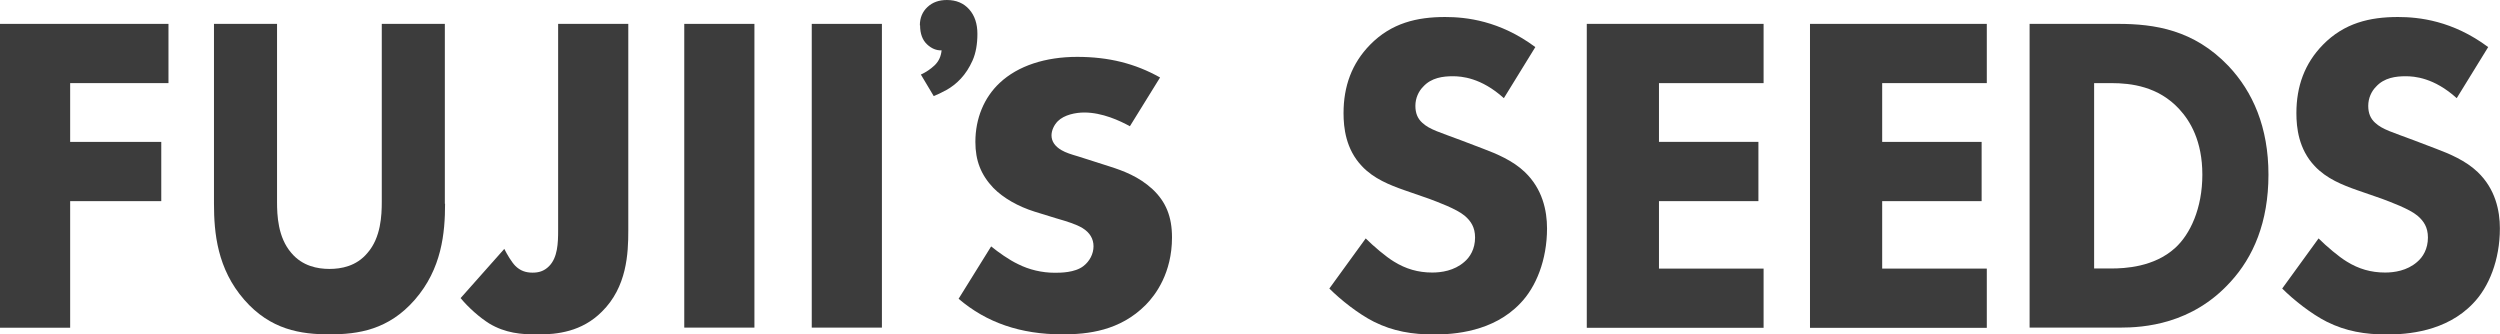 <?xml version="1.0" encoding="UTF-8"?><svg id="_レイヤー_2" xmlns="http://www.w3.org/2000/svg" width="221.99" height="29.7" viewBox="0 0 221.99 29.7"><defs><style>.cls-1{fill:#3c3c3c;}</style></defs><g id="_ヘッダー"><g><g><path class="cls-1" d="m14.96,7.38H6.23v5.22h8.09v5.26H6.23v11.24H0V2.12h14.96v5.26Z"/><path class="cls-1" d="m39.52,18.09c0,2.59-.29,5.78-2.69,8.53-2.33,2.67-5.02,3.07-7.57,3.07s-5.24-.4-7.57-3.07c-2.4-2.75-2.69-5.94-2.69-8.53V2.12h5.6v15.81c0,1.17.07,3.15,1.27,4.53.98,1.17,2.33,1.42,3.38,1.42s2.4-.24,3.38-1.42c1.2-1.37,1.27-3.36,1.27-4.53V2.12h5.6v15.97Z"/><path class="cls-1" d="m55.79,2.12v18.36c0,2.02-.12,5.01-2.35,7.2-1.78,1.78-3.96,2.02-5.7,2.02-1.46,0-2.87-.12-4.29-.97-.85-.53-1.86-1.42-2.55-2.26l3.88-4.37c.24.49.65,1.17.97,1.5.44.44.93.61,1.54.61.53,0,1.01-.12,1.46-.57.77-.77.81-2.06.81-3.19V2.12h6.23Z"/><path class="cls-1" d="m66.99,2.12v26.97h-6.23V2.12h6.23Z"/><path class="cls-1" d="m78.31,2.12v26.97h-6.23V2.12h6.23Z"/><path class="cls-1" d="m81.68,2.25c0-.67.23-1.21.68-1.63.45-.42,1.02-.62,1.72-.62.83,0,1.49.28,1.98.83.49.55.73,1.28.73,2.18s-.14,1.71-.43,2.36c-.29.65-.64,1.18-1.04,1.61-.4.43-.83.76-1.28,1.01s-.83.42-1.13.54l-1.14-1.91c.46-.21.87-.49,1.23-.83.36-.35.56-.79.61-1.32-.46.02-.9-.16-1.3-.54-.4-.38-.61-.94-.61-1.68Z"/><path class="cls-1" d="m102.33,16.79c-1.21-1.11-2.58-1.62-3.77-2l-2-.64c-.3-.1-.58-.18-.85-.27-.58-.17-1.07-.32-1.46-.55-.58-.34-.88-.78-.88-1.31,0-.43.22-.92.56-1.26.57-.57,1.59-.77,2.35-.77,1.6,0,3.16.73,4.05,1.22l2.68-4.33c-2.21-1.24-4.56-1.83-7.36-1.83s-5.25.78-6.88,2.31c-1.39,1.3-2.16,3.16-2.16,5.24,0,1.66.49,2.92,1.6,4.09.89.9,2.19,1.64,3.65,2.1l1.88.58c1.1.32,1.81.54,2.38.88.65.4.98.95.98,1.62s-.34,1.33-.9,1.76c-.76.59-2.05.59-2.54.59-1.14,0-2.28-.27-3.27-.77-.8-.38-1.74-1.05-2.38-1.57l-2.89,4.65c2.48,2.12,5.5,3.16,9.22,3.16,2.24,0,5.1-.3,7.4-2.62.87-.88,2.33-2.83,2.33-5.99,0-1.84-.54-3.17-1.74-4.29Z"/></g><g><path class="cls-1" d="m133.53,8.71c-2.02-1.82-3.76-1.94-4.53-1.94-.85,0-1.9.12-2.63.93-.4.4-.69,1.01-.69,1.7,0,.65.2,1.13.61,1.5.65.61,1.58.85,3.4,1.54l2.02.77c1.17.44,2.63,1.05,3.68,2.06,1.58,1.5,1.98,3.44,1.98,5.01,0,2.79-.97,5.22-2.39,6.67-2.39,2.51-5.86,2.75-7.64,2.75-1.94,0-3.64-.28-5.34-1.13-1.37-.69-2.95-1.94-3.96-2.95l3.23-4.45c.69.69,1.78,1.62,2.51,2.06,1.05.65,2.14.97,3.4.97.81,0,1.94-.16,2.83-.93.53-.44.97-1.17.97-2.18,0-.89-.36-1.46-.93-1.94-.73-.61-2.39-1.21-3.15-1.5l-2.22-.77c-1.25-.44-2.71-1.01-3.76-2.14-1.42-1.5-1.62-3.4-1.62-4.69,0-2.39.73-4.41,2.35-6.07,1.9-1.94,4.17-2.47,6.67-2.47,1.86,0,4.85.32,8.01,2.67l-2.79,4.53Z"/><path class="cls-1" d="m156.6,7.38h-9.29v5.22h8.83v5.26h-8.83v5.99h9.29v5.26h-15.7V2.12h15.7v5.26Z"/><path class="cls-1" d="m176.42,7.38h-9.29v5.22h8.83v5.26h-8.83v5.99h9.29v5.26h-15.7V2.12h15.7v5.26Z"/><path class="cls-1" d="m188.07,2.12c3.27,0,6.73.53,9.79,3.72,2.19,2.31,3.57,5.46,3.57,9.67s-1.34,7.32-3.39,9.54c-3.42,3.76-7.7,4.04-9.78,4.04h-8.04V2.12h7.85Zm-2.12,21.72h1.53c1.19,0,3.79-.12,5.66-1.82,1.34-1.21,2.42-3.52,2.42-6.51s-1.08-4.77-2.05-5.82c-1.86-2.02-4.28-2.31-6.03-2.31h-1.53v16.46Z"/><path class="cls-1" d="m218.14,8.71c-2.02-1.82-3.76-1.94-4.53-1.94-.85,0-1.9.12-2.63.93-.4.4-.69,1.01-.69,1.7,0,.65.2,1.13.61,1.5.65.61,1.58.85,3.4,1.54l2.02.77c1.17.44,2.63,1.05,3.68,2.06,1.58,1.5,1.98,3.44,1.98,5.01,0,2.79-.97,5.22-2.39,6.67-2.39,2.51-5.86,2.75-7.64,2.75-1.94,0-3.64-.28-5.34-1.13-1.37-.69-2.95-1.94-3.96-2.95l3.23-4.45c.69.69,1.78,1.62,2.51,2.06,1.05.65,2.14.97,3.4.97.81,0,1.94-.16,2.83-.93.53-.44.97-1.17.97-2.18,0-.89-.36-1.46-.93-1.94-.73-.61-2.39-1.21-3.15-1.5l-2.22-.77c-1.25-.44-2.71-1.01-3.76-2.14-1.42-1.5-1.62-3.4-1.62-4.69,0-2.39.73-4.41,2.35-6.07,1.9-1.94,4.17-2.47,6.67-2.47,1.86,0,4.85.32,8.01,2.67l-2.79,4.53Z"/></g></g></g></svg>